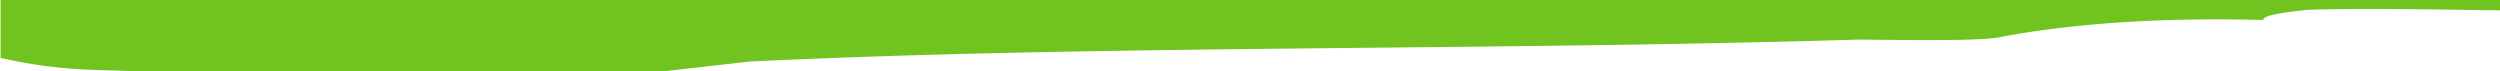 <?xml version="1.0" encoding="UTF-8" standalone="no"?>
<!-- Created with Inkscape (http://www.inkscape.org/) -->

<svg
   width="1920mm"
   height="54.662mm"
   viewBox="0 0 1920 54.662"
   version="1.1"
   id="svg933"
   inkscape:version="1.1.1 (3bf5ae0d25, 2021-09-20)"
   sodipodi:docname="Brush 1  border top green.svg"
   xmlns:inkscape="http://www.inkscape.org/namespaces/inkscape"
   xmlns:sodipodi="http://sodipodi.sourceforge.net/DTD/sodipodi-0.dtd"
   xmlns="http://www.w3.org/2000/svg"
   xmlns:svg="http://www.w3.org/2000/svg">
  <sodipodi:namedview
     id="namedview935"
     pagecolor="#ffffff"
     bordercolor="#666666"
     borderopacity="1.0"
     inkscape:pageshadow="2"
     inkscape:pageopacity="0.0"
     inkscape:pagecheckerboard="0"
     inkscape:document-units="mm"
     showgrid="false"
     fit-margin-top="0"
     fit-margin-left="0"
     fit-margin-right="0"
     fit-margin-bottom="0"
     inkscape:zoom="0.18529742"
     inkscape:cx="3801.9957"
     inkscape:cy="-1011.8867"
     inkscape:window-width="1920"
     inkscape:window-height="1017"
     inkscape:window-x="1072"
     inkscape:window-y="301"
     inkscape:window-maximized="1"
     inkscape:current-layer="svg933" />
  <defs
     id="defs930" />
  <g
     inkscape:label="Layer 1"
     inkscape:groupmode="layer"
     id="layer1"
     transform="translate(0,-5.338)" />
  <path
     id="path937"
     fill="rgba(4, 137, 240, 1)"
     d="M 0.444,11.735 V -5.712 L 1929.937,3.4199707e-7 V 8.033 c -49.17,-0.366 -110.946,-2.132 -158.115,-0.442 -16.835,1.905 -33.694,3.832 -33.694,7.754 -84.187,-2.212 -151.581,3.48 -202.13,13.151 -12.588,2.906 -62.977,2.392 -108.719,1.887 -284.088,8.664 -584.406,4.039 -851.589,16.882 -16.859,1.915 -50.549,5.736 -67.432,7.656 -134.705,5.488 -303.222,3.029 -437.964,-1.296 A 477.842,417.664 89.451 0 1 0.444,44.448 Z"
     style="stroke-width:1.075;fill:#71c320;fill-opacity:1" />
</svg>
